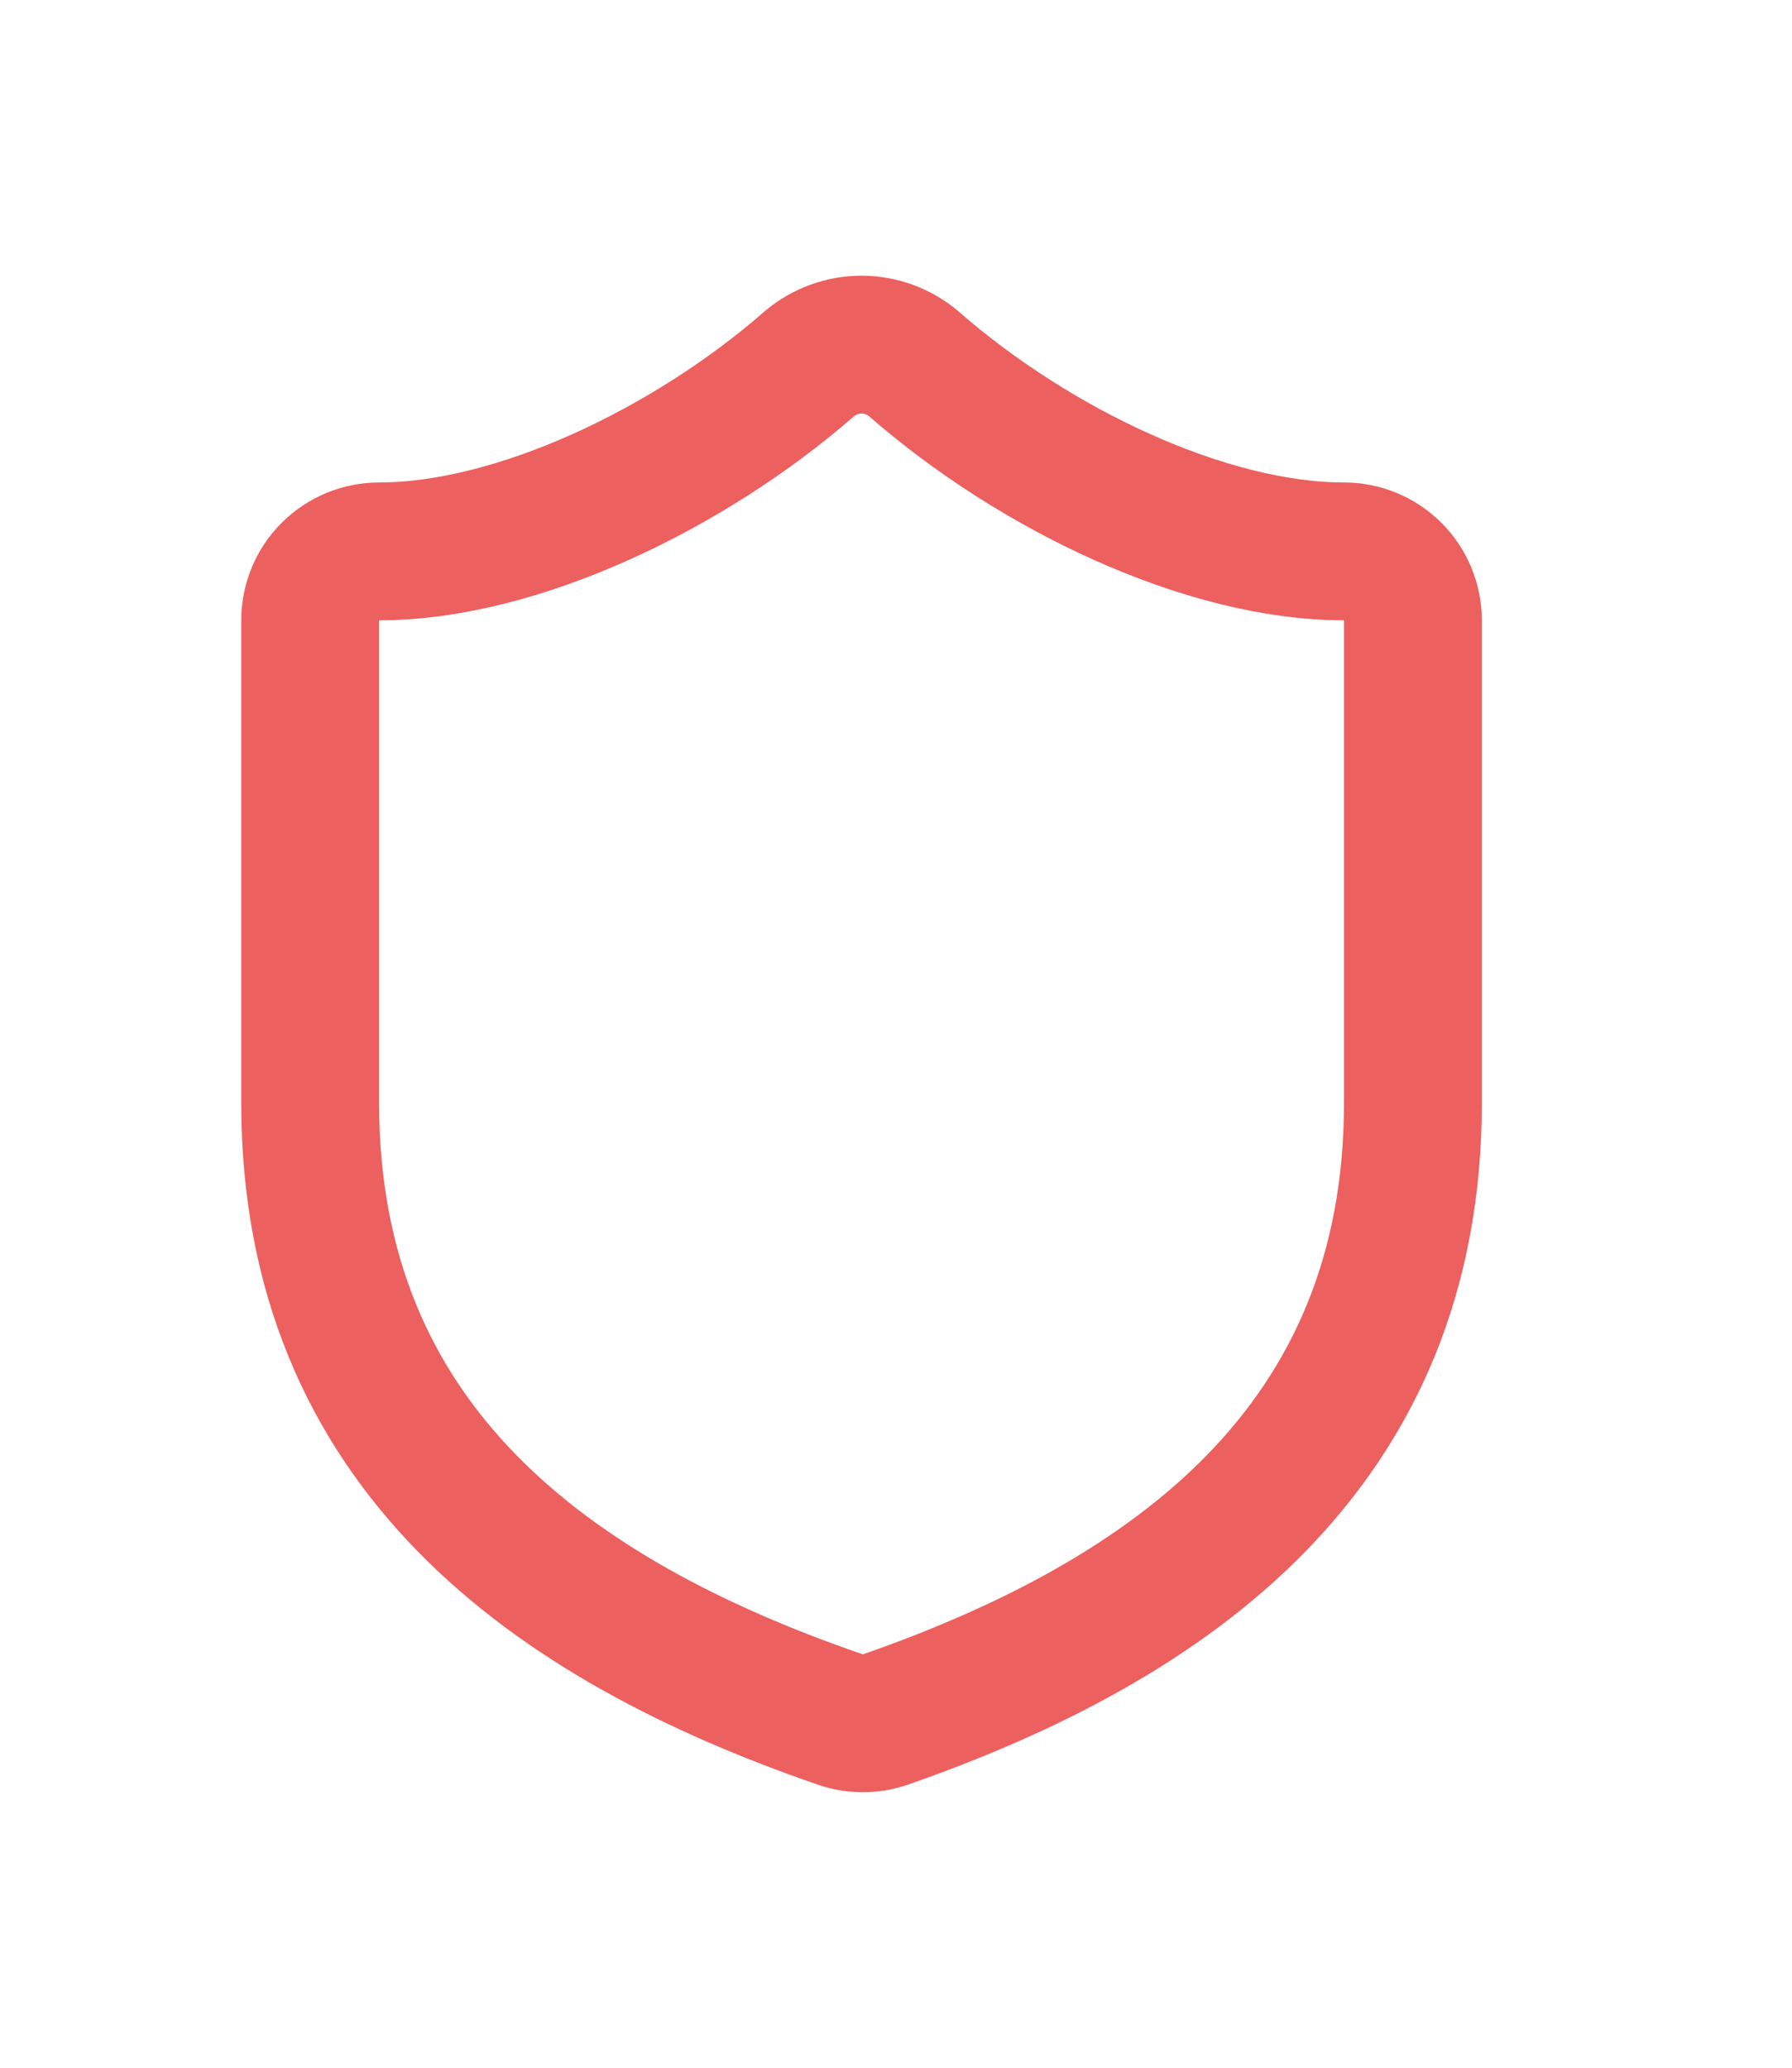 <svg width="13" height="15" viewBox="0 0 13 15" fill="none" xmlns="http://www.w3.org/2000/svg">
<path d="M10.25 8C10.25 10.5 8.5 11.75 6.42 12.475C6.311 12.512 6.193 12.51 6.085 12.47C4 11.75 2.25 10.5 2.25 8V4.5C2.25 4.368 2.303 4.24 2.396 4.147C2.49 4.053 2.617 4 2.75 4C3.75 4 5 3.4 5.87 2.64C5.976 2.55 6.111 2.5 6.25 2.5C6.389 2.5 6.524 2.55 6.63 2.64C7.505 3.405 8.75 4 9.75 4C9.883 4 10.01 4.053 10.104 4.147C10.197 4.24 10.25 4.368 10.25 4.5V8Z" stroke="#EC605F" stroke-linecap="round" stroke-linejoin="round"/>
</svg>
